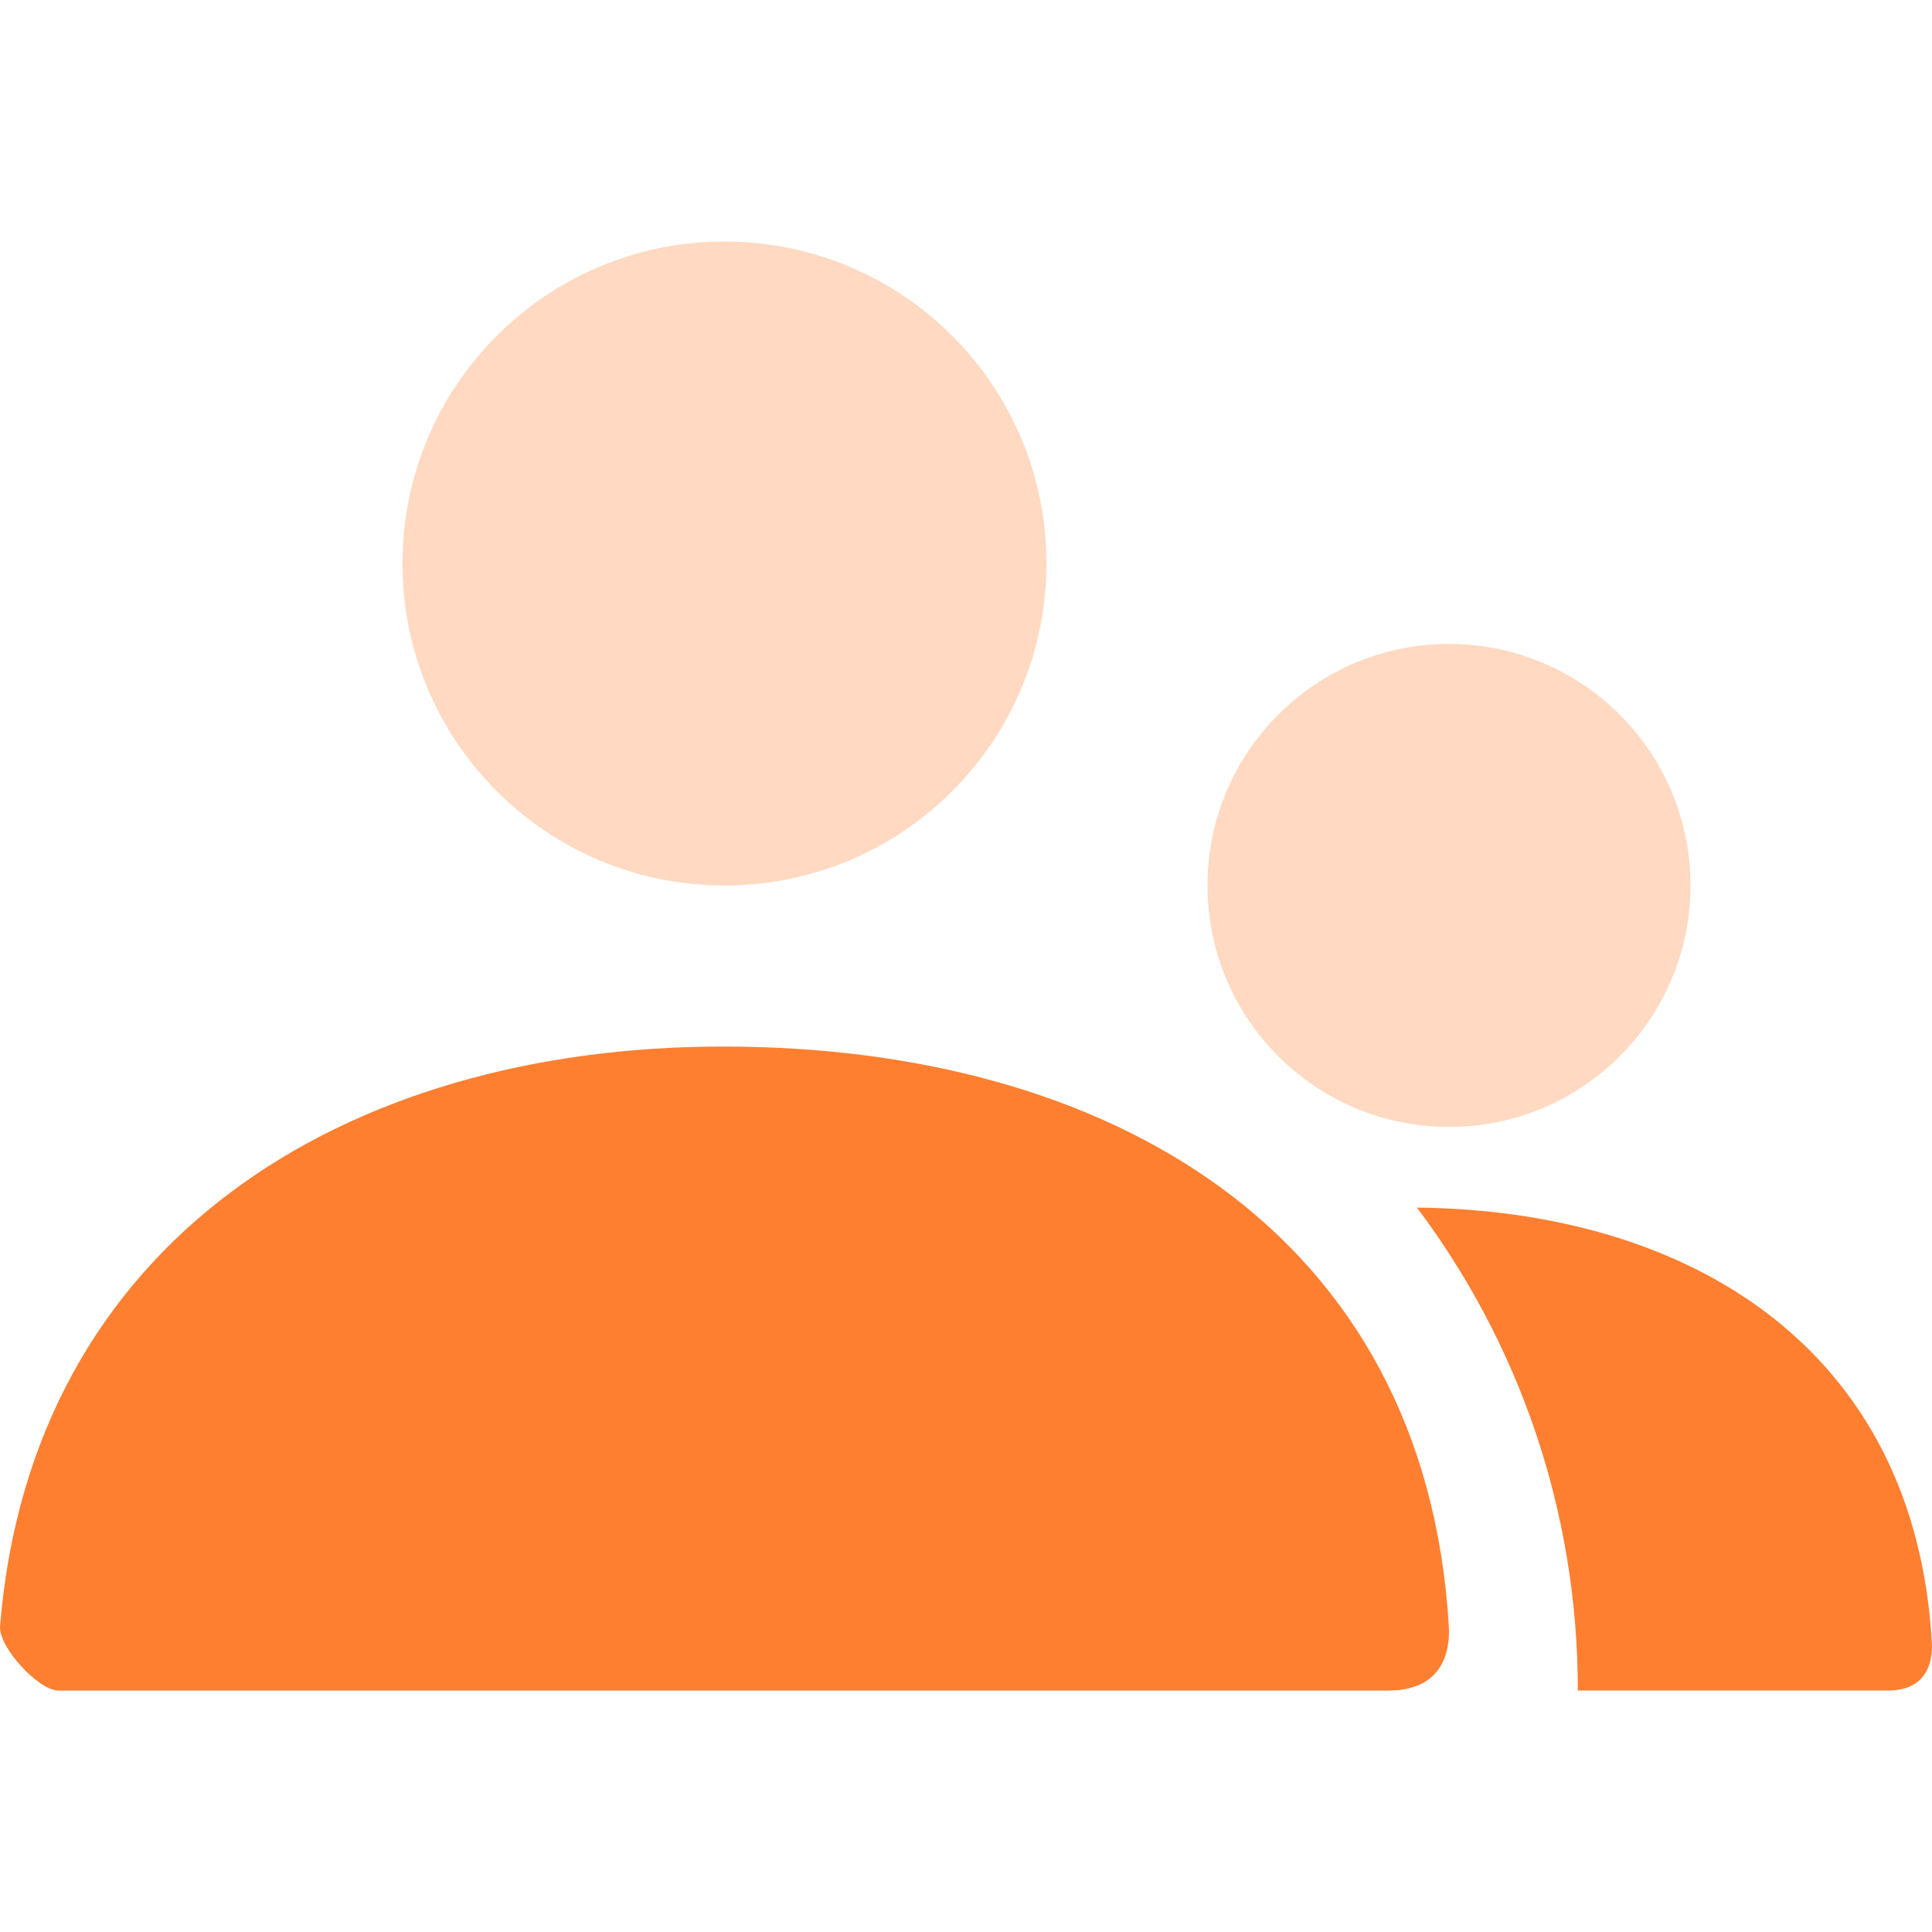 <?xml version="1.0" encoding="UTF-8"?>
<svg xmlns="http://www.w3.org/2000/svg" width="32" height="32" viewBox="0 0 32 32" fill="none">
  <path opacity="0.3" fill-rule="evenodd" clip-rule="evenodd" d="M6.666 9.333C6.666 12.279 9.054 14.667 11.999 14.667C14.945 14.667 17.333 12.279 17.333 9.333C17.333 6.388 14.945 4 11.999 4C9.054 4 6.666 6.388 6.666 9.333ZM20 14.666C20 16.875 21.791 18.666 24 18.666C26.209 18.666 28 16.875 28 14.666C28 12.457 26.209 10.666 24 10.666C21.791 10.666 20 12.457 20 14.666Z" fill="#FF7F31"></path>
  <path fill-rule="evenodd" clip-rule="evenodd" d="M11.978 17.334C5.683 17.334 0.518 20.569 0.001 26.933C-0.027 27.28 0.636 28.001 0.97 28.001H22.996C23.997 28.001 24.013 27.195 23.997 26.934C23.607 20.392 18.362 17.334 11.978 17.334ZM31.274 28H26.134V27.999C26.134 24.998 25.142 22.229 23.469 20.001C28.01 20.051 31.718 22.347 31.997 27.2C32.009 27.395 31.997 28 31.274 28Z" fill="#FF7F31"></path>
</svg>
